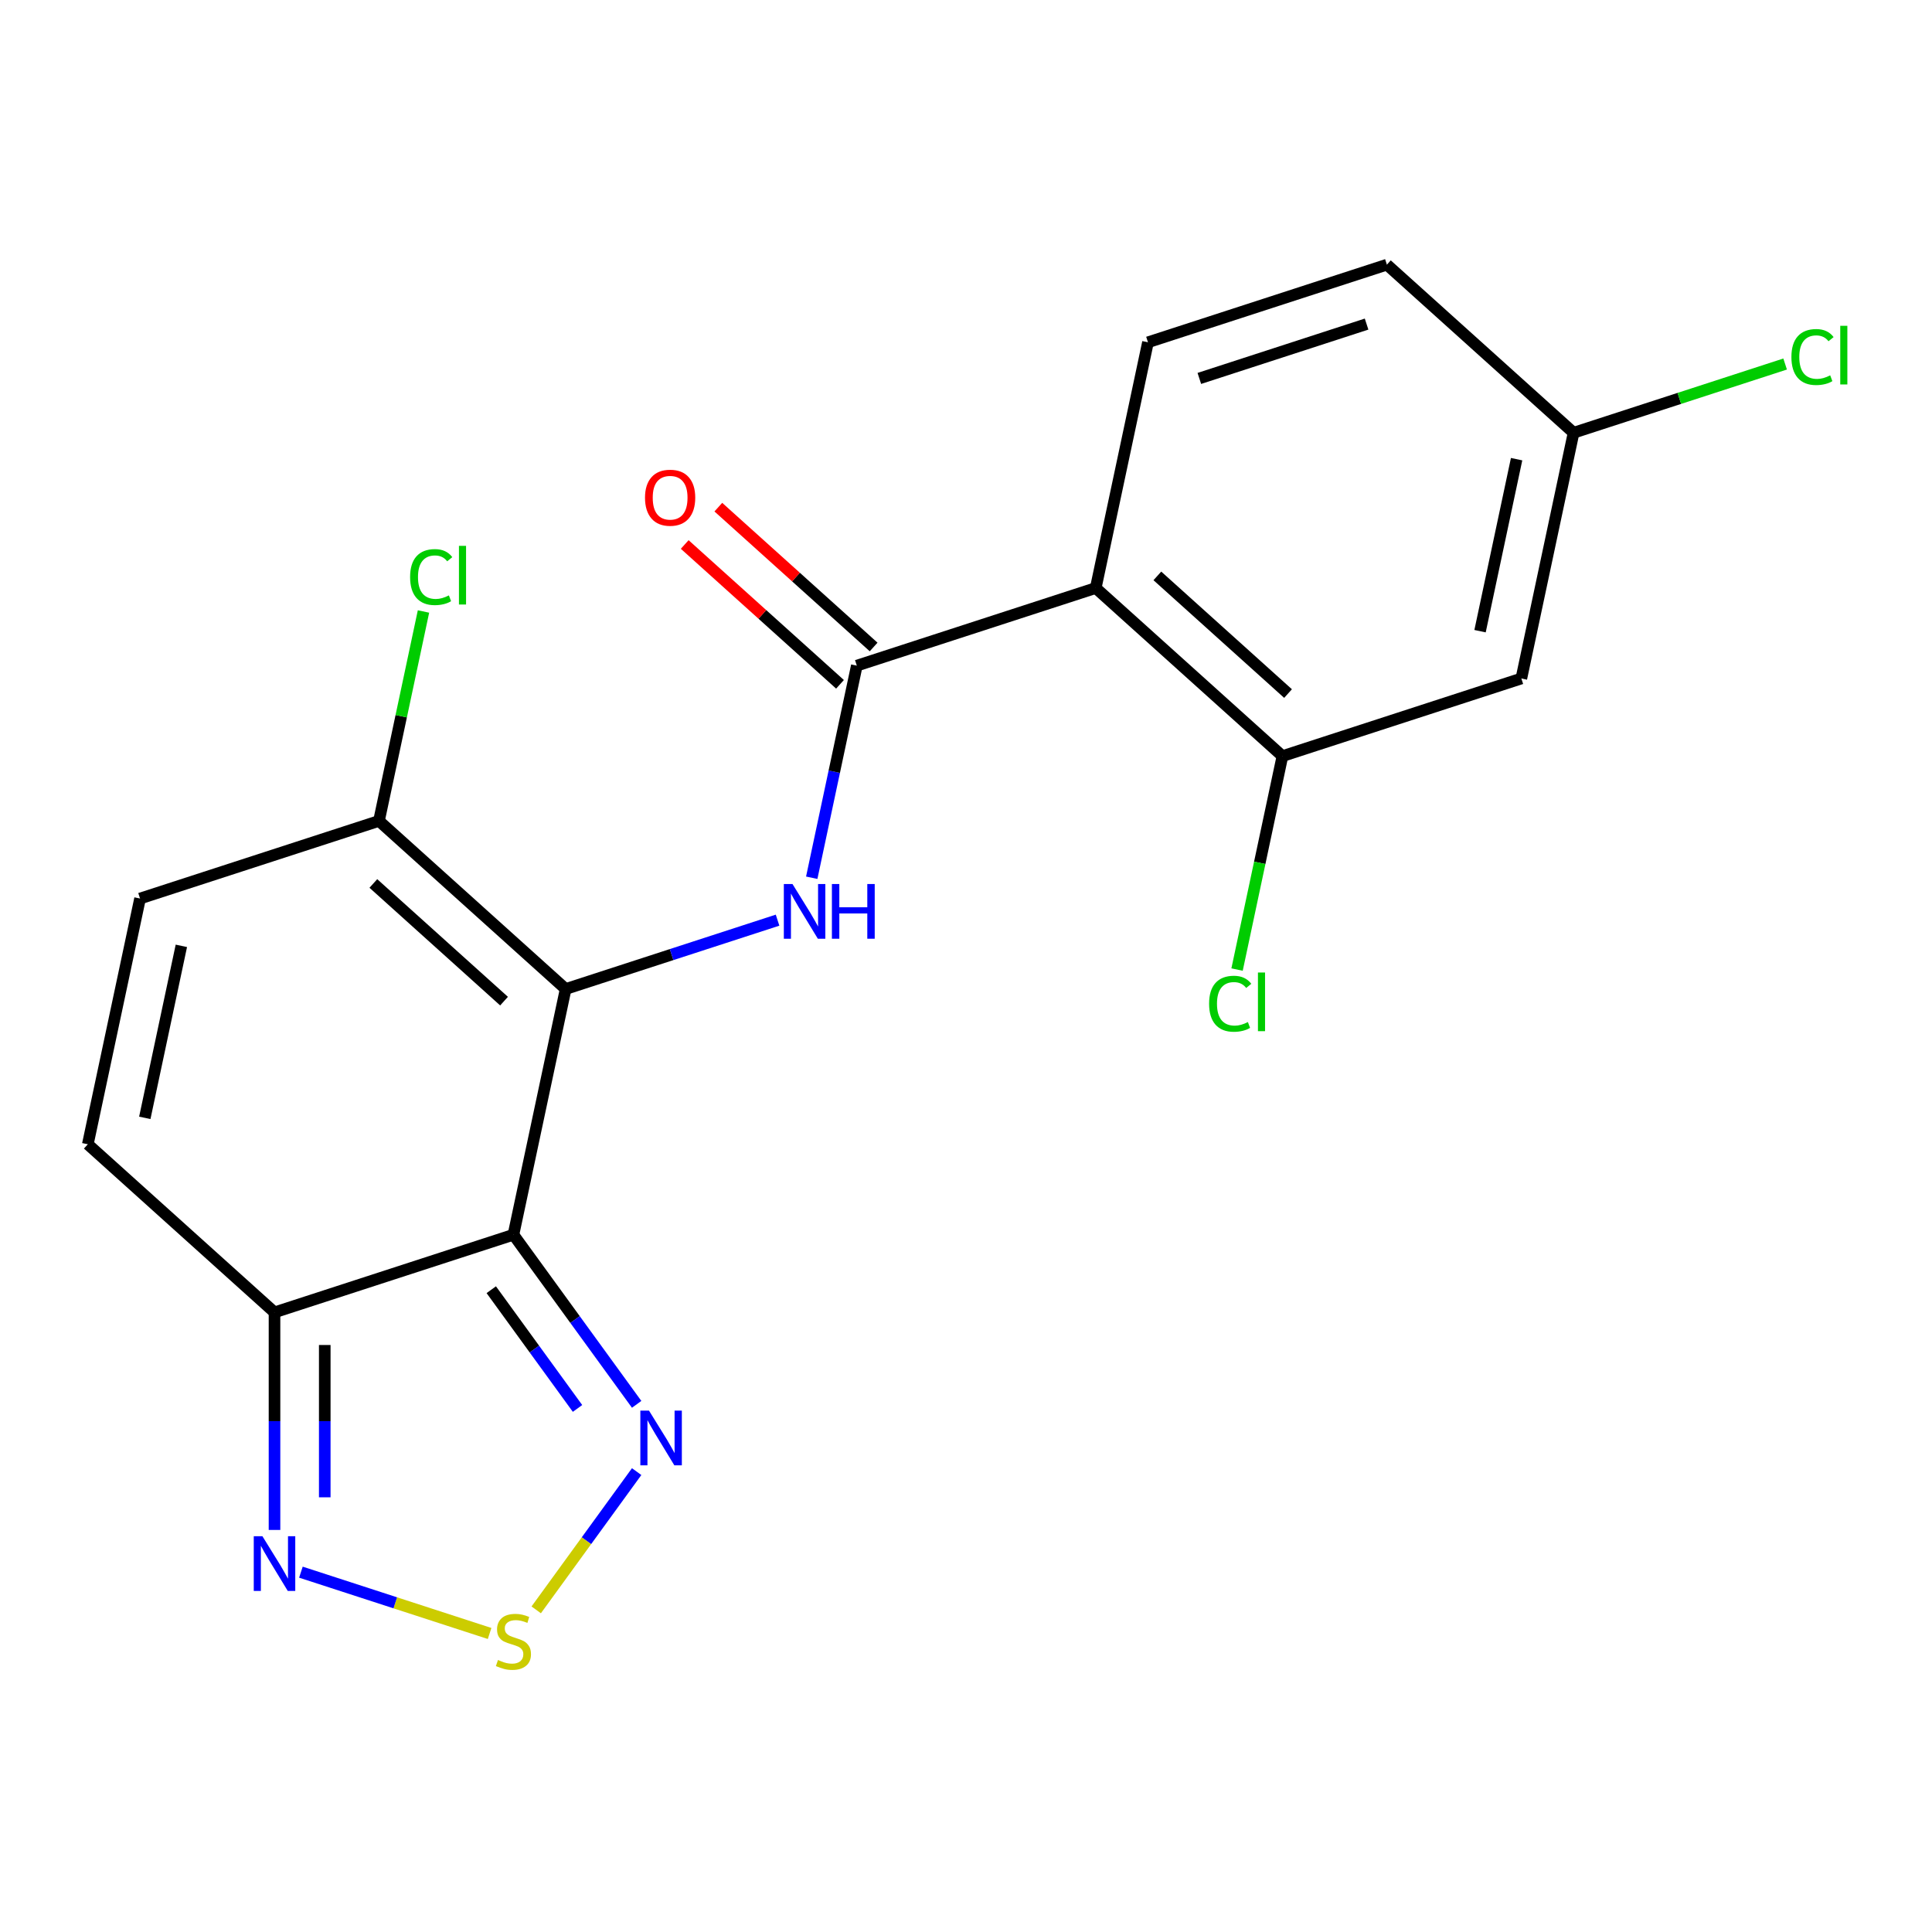 <?xml version='1.0' encoding='iso-8859-1'?>
<svg version='1.1' baseProfile='full'
              xmlns='http://www.w3.org/2000/svg'
                      xmlns:rdkit='http://www.rdkit.org/xml'
                      xmlns:xlink='http://www.w3.org/1999/xlink'
                  xml:space='preserve'
width='1000px' height='1000px' viewBox='0 0 1000 1000'>
<!-- END OF HEADER -->
<rect style='opacity:1.0;fill:#FFFFFF;stroke:none' width='1000' height='1000' x='0' y='0'> </rect>
<path class='bond-0' d='M 292.786,511.909 L 265.752,639.097' style='fill:none;fill-rule:evenodd;stroke:#000000;stroke-width:6px;stroke-linecap:butt;stroke-linejoin:miter;stroke-opacity:1' />
<path class='bond-1' d='M 292.786,511.909 L 347.624,494.091' style='fill:none;fill-rule:evenodd;stroke:#000000;stroke-width:6px;stroke-linecap:butt;stroke-linejoin:miter;stroke-opacity:1' />
<path class='bond-1' d='M 347.624,494.091 L 402.462,476.273' style='fill:none;fill-rule:evenodd;stroke:#0000FF;stroke-width:6px;stroke-linecap:butt;stroke-linejoin:miter;stroke-opacity:1' />
<path class='bond-8' d='M 292.786,511.909 L 196.155,424.901' style='fill:none;fill-rule:evenodd;stroke:#000000;stroke-width:6px;stroke-linecap:butt;stroke-linejoin:miter;stroke-opacity:1' />
<path class='bond-8' d='M 260.89,518.184 L 193.248,457.279' style='fill:none;fill-rule:evenodd;stroke:#000000;stroke-width:6px;stroke-linecap:butt;stroke-linejoin:miter;stroke-opacity:1' />
<path class='bond-4' d='M 265.752,639.097 L 142.086,679.279' style='fill:none;fill-rule:evenodd;stroke:#000000;stroke-width:6px;stroke-linecap:butt;stroke-linejoin:miter;stroke-opacity:1' />
<path class='bond-5' d='M 265.752,639.097 L 297.642,682.99' style='fill:none;fill-rule:evenodd;stroke:#000000;stroke-width:6px;stroke-linecap:butt;stroke-linejoin:miter;stroke-opacity:1' />
<path class='bond-5' d='M 297.642,682.99 L 329.532,726.883' style='fill:none;fill-rule:evenodd;stroke:#0000FF;stroke-width:6px;stroke-linecap:butt;stroke-linejoin:miter;stroke-opacity:1' />
<path class='bond-5' d='M 254.279,667.551 L 276.602,698.276' style='fill:none;fill-rule:evenodd;stroke:#000000;stroke-width:6px;stroke-linecap:butt;stroke-linejoin:miter;stroke-opacity:1' />
<path class='bond-5' d='M 276.602,698.276 L 298.925,729.001' style='fill:none;fill-rule:evenodd;stroke:#0000FF;stroke-width:6px;stroke-linecap:butt;stroke-linejoin:miter;stroke-opacity:1' />
<path class='bond-2' d='M 420.153,454.316 L 431.82,399.427' style='fill:none;fill-rule:evenodd;stroke:#0000FF;stroke-width:6px;stroke-linecap:butt;stroke-linejoin:miter;stroke-opacity:1' />
<path class='bond-2' d='M 431.82,399.427 L 443.487,344.538' style='fill:none;fill-rule:evenodd;stroke:#000000;stroke-width:6px;stroke-linecap:butt;stroke-linejoin:miter;stroke-opacity:1' />
<path class='bond-3' d='M 443.487,344.538 L 567.153,304.357' style='fill:none;fill-rule:evenodd;stroke:#000000;stroke-width:6px;stroke-linecap:butt;stroke-linejoin:miter;stroke-opacity:1' />
<path class='bond-14' d='M 452.188,334.875 L 411.998,298.688' style='fill:none;fill-rule:evenodd;stroke:#000000;stroke-width:6px;stroke-linecap:butt;stroke-linejoin:miter;stroke-opacity:1' />
<path class='bond-14' d='M 411.998,298.688 L 371.807,262.501' style='fill:none;fill-rule:evenodd;stroke:#FF0000;stroke-width:6px;stroke-linecap:butt;stroke-linejoin:miter;stroke-opacity:1' />
<path class='bond-14' d='M 434.786,354.202 L 394.596,318.014' style='fill:none;fill-rule:evenodd;stroke:#000000;stroke-width:6px;stroke-linecap:butt;stroke-linejoin:miter;stroke-opacity:1' />
<path class='bond-14' d='M 394.596,318.014 L 354.406,281.827' style='fill:none;fill-rule:evenodd;stroke:#FF0000;stroke-width:6px;stroke-linecap:butt;stroke-linejoin:miter;stroke-opacity:1' />
<path class='bond-9' d='M 567.153,304.357 L 663.784,391.364' style='fill:none;fill-rule:evenodd;stroke:#000000;stroke-width:6px;stroke-linecap:butt;stroke-linejoin:miter;stroke-opacity:1' />
<path class='bond-9' d='M 599.049,298.082 L 666.691,358.987' style='fill:none;fill-rule:evenodd;stroke:#000000;stroke-width:6px;stroke-linecap:butt;stroke-linejoin:miter;stroke-opacity:1' />
<path class='bond-12' d='M 567.153,304.357 L 594.188,177.168' style='fill:none;fill-rule:evenodd;stroke:#000000;stroke-width:6px;stroke-linecap:butt;stroke-linejoin:miter;stroke-opacity:1' />
<path class='bond-7' d='M 142.086,679.279 L 142.086,735.588' style='fill:none;fill-rule:evenodd;stroke:#000000;stroke-width:6px;stroke-linecap:butt;stroke-linejoin:miter;stroke-opacity:1' />
<path class='bond-7' d='M 142.086,735.588 L 142.086,791.898' style='fill:none;fill-rule:evenodd;stroke:#0000FF;stroke-width:6px;stroke-linecap:butt;stroke-linejoin:miter;stroke-opacity:1' />
<path class='bond-7' d='M 168.092,696.171 L 168.092,735.588' style='fill:none;fill-rule:evenodd;stroke:#000000;stroke-width:6px;stroke-linecap:butt;stroke-linejoin:miter;stroke-opacity:1' />
<path class='bond-7' d='M 168.092,735.588 L 168.092,775.005' style='fill:none;fill-rule:evenodd;stroke:#0000FF;stroke-width:6px;stroke-linecap:butt;stroke-linejoin:miter;stroke-opacity:1' />
<path class='bond-20' d='M 142.086,679.279 L 45.455,592.272' style='fill:none;fill-rule:evenodd;stroke:#000000;stroke-width:6px;stroke-linecap:butt;stroke-linejoin:miter;stroke-opacity:1' />
<path class='bond-6' d='M 329.532,761.704 L 303.538,797.482' style='fill:none;fill-rule:evenodd;stroke:#0000FF;stroke-width:6px;stroke-linecap:butt;stroke-linejoin:miter;stroke-opacity:1' />
<path class='bond-6' d='M 303.538,797.482 L 277.544,833.259' style='fill:none;fill-rule:evenodd;stroke:#CCCC00;stroke-width:6px;stroke-linecap:butt;stroke-linejoin:miter;stroke-opacity:1' />
<path class='bond-21' d='M 253.421,845.484 L 204.587,829.616' style='fill:none;fill-rule:evenodd;stroke:#CCCC00;stroke-width:6px;stroke-linecap:butt;stroke-linejoin:miter;stroke-opacity:1' />
<path class='bond-21' d='M 204.587,829.616 L 155.752,813.749' style='fill:none;fill-rule:evenodd;stroke:#0000FF;stroke-width:6px;stroke-linecap:butt;stroke-linejoin:miter;stroke-opacity:1' />
<path class='bond-11' d='M 196.155,424.901 L 72.489,465.083' style='fill:none;fill-rule:evenodd;stroke:#000000;stroke-width:6px;stroke-linecap:butt;stroke-linejoin:miter;stroke-opacity:1' />
<path class='bond-16' d='M 196.155,424.901 L 207.676,370.703' style='fill:none;fill-rule:evenodd;stroke:#000000;stroke-width:6px;stroke-linecap:butt;stroke-linejoin:miter;stroke-opacity:1' />
<path class='bond-16' d='M 207.676,370.703 L 219.196,316.504' style='fill:none;fill-rule:evenodd;stroke:#00CC00;stroke-width:6px;stroke-linecap:butt;stroke-linejoin:miter;stroke-opacity:1' />
<path class='bond-13' d='M 663.784,391.364 L 787.45,351.183' style='fill:none;fill-rule:evenodd;stroke:#000000;stroke-width:6px;stroke-linecap:butt;stroke-linejoin:miter;stroke-opacity:1' />
<path class='bond-17' d='M 663.784,391.364 L 652.043,446.603' style='fill:none;fill-rule:evenodd;stroke:#000000;stroke-width:6px;stroke-linecap:butt;stroke-linejoin:miter;stroke-opacity:1' />
<path class='bond-17' d='M 652.043,446.603 L 640.301,501.842' style='fill:none;fill-rule:evenodd;stroke:#00CC00;stroke-width:6px;stroke-linecap:butt;stroke-linejoin:miter;stroke-opacity:1' />
<path class='bond-10' d='M 45.455,592.272 L 72.489,465.083' style='fill:none;fill-rule:evenodd;stroke:#000000;stroke-width:6px;stroke-linecap:butt;stroke-linejoin:miter;stroke-opacity:1' />
<path class='bond-10' d='M 74.948,578.6 L 93.872,489.568' style='fill:none;fill-rule:evenodd;stroke:#000000;stroke-width:6px;stroke-linecap:butt;stroke-linejoin:miter;stroke-opacity:1' />
<path class='bond-18' d='M 594.188,177.168 L 717.854,136.987' style='fill:none;fill-rule:evenodd;stroke:#000000;stroke-width:6px;stroke-linecap:butt;stroke-linejoin:miter;stroke-opacity:1' />
<path class='bond-18' d='M 620.774,195.874 L 707.34,167.747' style='fill:none;fill-rule:evenodd;stroke:#000000;stroke-width:6px;stroke-linecap:butt;stroke-linejoin:miter;stroke-opacity:1' />
<path class='bond-22' d='M 787.45,351.183 L 814.485,223.994' style='fill:none;fill-rule:evenodd;stroke:#000000;stroke-width:6px;stroke-linecap:butt;stroke-linejoin:miter;stroke-opacity:1' />
<path class='bond-22' d='M 766.068,326.697 L 784.992,237.665' style='fill:none;fill-rule:evenodd;stroke:#000000;stroke-width:6px;stroke-linecap:butt;stroke-linejoin:miter;stroke-opacity:1' />
<path class='bond-15' d='M 814.485,223.994 L 717.854,136.987' style='fill:none;fill-rule:evenodd;stroke:#000000;stroke-width:6px;stroke-linecap:butt;stroke-linejoin:miter;stroke-opacity:1' />
<path class='bond-19' d='M 814.485,223.994 L 869.232,206.205' style='fill:none;fill-rule:evenodd;stroke:#000000;stroke-width:6px;stroke-linecap:butt;stroke-linejoin:miter;stroke-opacity:1' />
<path class='bond-19' d='M 869.232,206.205 L 923.98,188.417' style='fill:none;fill-rule:evenodd;stroke:#00CC00;stroke-width:6px;stroke-linecap:butt;stroke-linejoin:miter;stroke-opacity:1' />
<path  class='atom-2' d='M 410.192 457.567
L 419.472 472.567
Q 420.392 474.047, 421.872 476.727
Q 423.352 479.407, 423.432 479.567
L 423.432 457.567
L 427.192 457.567
L 427.192 485.887
L 423.312 485.887
L 413.352 469.487
Q 412.192 467.567, 410.952 465.367
Q 409.752 463.167, 409.392 462.487
L 409.392 485.887
L 405.712 485.887
L 405.712 457.567
L 410.192 457.567
' fill='#0000FF'/>
<path  class='atom-2' d='M 430.592 457.567
L 434.432 457.567
L 434.432 469.607
L 448.912 469.607
L 448.912 457.567
L 452.752 457.567
L 452.752 485.887
L 448.912 485.887
L 448.912 472.807
L 434.432 472.807
L 434.432 485.887
L 430.592 485.887
L 430.592 457.567
' fill='#0000FF'/>
<path  class='atom-6' d='M 335.921 730.134
L 345.201 745.134
Q 346.121 746.614, 347.601 749.294
Q 349.081 751.974, 349.161 752.134
L 349.161 730.134
L 352.921 730.134
L 352.921 758.454
L 349.041 758.454
L 339.081 742.054
Q 337.921 740.134, 336.681 737.934
Q 335.481 735.734, 335.121 735.054
L 335.121 758.454
L 331.441 758.454
L 331.441 730.134
L 335.921 730.134
' fill='#0000FF'/>
<path  class='atom-7' d='M 257.752 859.21
Q 258.072 859.33, 259.392 859.89
Q 260.712 860.45, 262.152 860.81
Q 263.632 861.13, 265.072 861.13
Q 267.752 861.13, 269.312 859.85
Q 270.872 858.53, 270.872 856.25
Q 270.872 854.69, 270.072 853.73
Q 269.312 852.77, 268.112 852.25
Q 266.912 851.73, 264.912 851.13
Q 262.392 850.37, 260.872 849.65
Q 259.392 848.93, 258.312 847.41
Q 257.272 845.89, 257.272 843.33
Q 257.272 839.77, 259.672 837.57
Q 262.112 835.37, 266.912 835.37
Q 270.192 835.37, 273.912 836.93
L 272.992 840.01
Q 269.592 838.61, 267.032 838.61
Q 264.272 838.61, 262.752 839.77
Q 261.232 840.89, 261.272 842.85
Q 261.272 844.37, 262.032 845.29
Q 262.832 846.21, 263.952 846.73
Q 265.112 847.25, 267.032 847.85
Q 269.592 848.65, 271.112 849.45
Q 272.632 850.25, 273.712 851.89
Q 274.832 853.49, 274.832 856.25
Q 274.832 860.17, 272.192 862.29
Q 269.592 864.37, 265.232 864.37
Q 262.712 864.37, 260.792 863.81
Q 258.912 863.29, 256.672 862.37
L 257.752 859.21
' fill='#CCCC00'/>
<path  class='atom-8' d='M 135.826 795.149
L 145.106 810.149
Q 146.026 811.629, 147.506 814.309
Q 148.986 816.989, 149.066 817.149
L 149.066 795.149
L 152.826 795.149
L 152.826 823.469
L 148.946 823.469
L 138.986 807.069
Q 137.826 805.149, 136.586 802.949
Q 135.386 800.749, 135.026 800.069
L 135.026 823.469
L 131.346 823.469
L 131.346 795.149
L 135.826 795.149
' fill='#0000FF'/>
<path  class='atom-15' d='M 333.856 257.611
Q 333.856 250.811, 337.216 247.011
Q 340.576 243.211, 346.856 243.211
Q 353.136 243.211, 356.496 247.011
Q 359.856 250.811, 359.856 257.611
Q 359.856 264.491, 356.456 268.411
Q 353.056 272.291, 346.856 272.291
Q 340.616 272.291, 337.216 268.411
Q 333.856 264.531, 333.856 257.611
M 346.856 269.091
Q 351.176 269.091, 353.496 266.211
Q 355.856 263.291, 355.856 257.611
Q 355.856 252.051, 353.496 249.251
Q 351.176 246.411, 346.856 246.411
Q 342.536 246.411, 340.176 249.211
Q 337.856 252.011, 337.856 257.611
Q 337.856 263.331, 340.176 266.211
Q 342.536 269.091, 346.856 269.091
' fill='#FF0000'/>
<path  class='atom-17' d='M 212.27 298.693
Q 212.27 291.653, 215.55 287.973
Q 218.87 284.253, 225.15 284.253
Q 230.99 284.253, 234.11 288.373
L 231.47 290.533
Q 229.19 287.533, 225.15 287.533
Q 220.87 287.533, 218.59 290.413
Q 216.35 293.253, 216.35 298.693
Q 216.35 304.293, 218.67 307.173
Q 221.03 310.053, 225.59 310.053
Q 228.71 310.053, 232.35 308.173
L 233.47 311.173
Q 231.99 312.133, 229.75 312.693
Q 227.51 313.253, 225.03 313.253
Q 218.87 313.253, 215.55 309.493
Q 212.27 305.733, 212.27 298.693
' fill='#00CC00'/>
<path  class='atom-17' d='M 237.55 282.533
L 241.23 282.533
L 241.23 312.893
L 237.55 312.893
L 237.55 282.533
' fill='#00CC00'/>
<path  class='atom-18' d='M 625.829 519.533
Q 625.829 512.493, 629.109 508.813
Q 632.429 505.093, 638.709 505.093
Q 644.549 505.093, 647.669 509.213
L 645.029 511.373
Q 642.749 508.373, 638.709 508.373
Q 634.429 508.373, 632.149 511.253
Q 629.909 514.093, 629.909 519.533
Q 629.909 525.133, 632.229 528.013
Q 634.589 530.893, 639.149 530.893
Q 642.269 530.893, 645.909 529.013
L 647.029 532.013
Q 645.549 532.973, 643.309 533.533
Q 641.069 534.093, 638.589 534.093
Q 632.429 534.093, 629.109 530.333
Q 625.829 526.573, 625.829 519.533
' fill='#00CC00'/>
<path  class='atom-18' d='M 651.109 503.373
L 654.789 503.373
L 654.789 533.733
L 651.109 533.733
L 651.109 503.373
' fill='#00CC00'/>
<path  class='atom-20' d='M 927.231 184.793
Q 927.231 177.753, 930.511 174.073
Q 933.831 170.353, 940.111 170.353
Q 945.951 170.353, 949.071 174.473
L 946.431 176.633
Q 944.151 173.633, 940.111 173.633
Q 935.831 173.633, 933.551 176.513
Q 931.311 179.353, 931.311 184.793
Q 931.311 190.393, 933.631 193.273
Q 935.991 196.153, 940.551 196.153
Q 943.671 196.153, 947.311 194.273
L 948.431 197.273
Q 946.951 198.233, 944.711 198.793
Q 942.471 199.353, 939.991 199.353
Q 933.831 199.353, 930.511 195.593
Q 927.231 191.833, 927.231 184.793
' fill='#00CC00'/>
<path  class='atom-20' d='M 952.511 168.633
L 956.191 168.633
L 956.191 198.993
L 952.511 198.993
L 952.511 168.633
' fill='#00CC00'/>
</svg>
